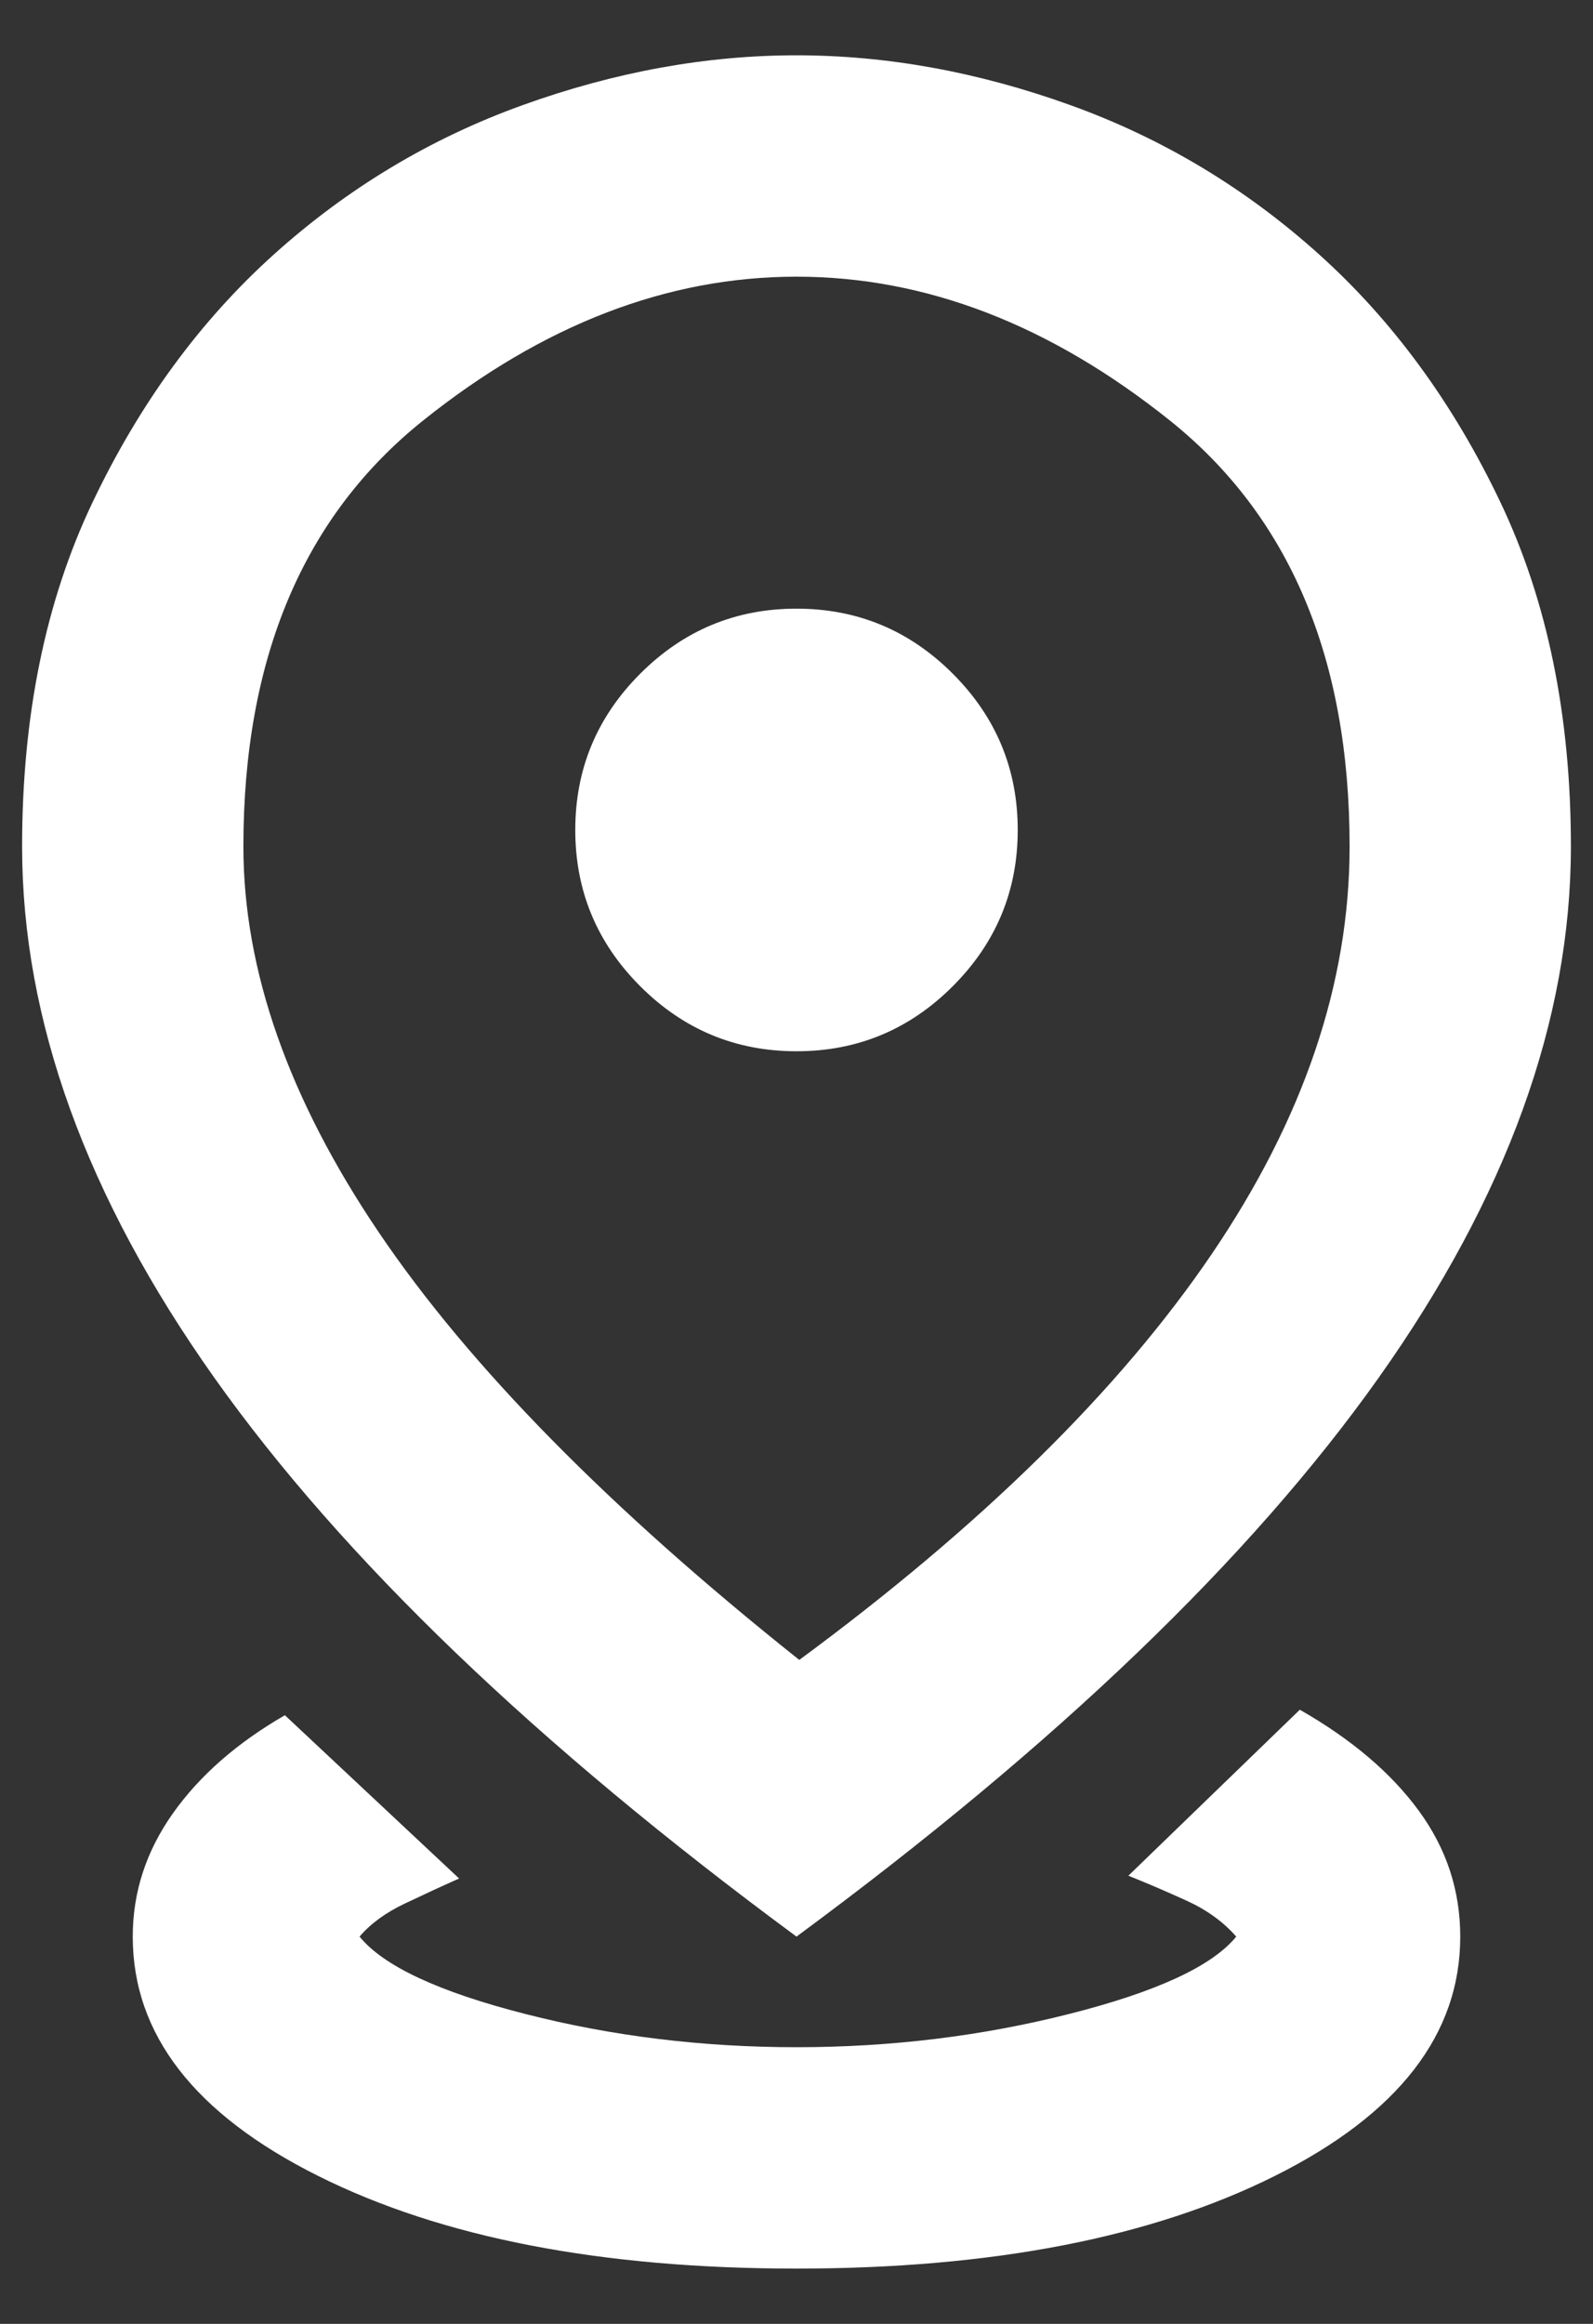 <svg width="24" height="35" viewBox="0 0 24 35" fill="none" xmlns="http://www.w3.org/2000/svg">
<rect x="0" y="0" width="24" height="35" fill="#333333" stroke="none"/>
<path d="M12 34.167C9.055 34.167 6.653 33.701 4.792 32.771C2.93 31.84 2 30.639 2 29.167C2 28.5 2.201 27.882 2.604 27.312C3.007 26.743 3.569 26.25 4.292 25.833L6.917 28.292C6.667 28.403 6.396 28.528 6.104 28.667C5.812 28.805 5.583 28.972 5.417 29.167C5.778 29.611 6.611 30 7.917 30.333C9.222 30.667 10.583 30.833 12 30.833C13.417 30.833 14.785 30.667 16.104 30.333C17.424 30 18.264 29.611 18.625 29.167C18.43 28.944 18.18 28.764 17.875 28.625C17.569 28.486 17.278 28.361 17 28.25L19.583 25.75C20.361 26.194 20.958 26.701 21.375 27.271C21.792 27.84 22 28.472 22 29.167C22 30.639 21.069 31.84 19.208 32.771C17.347 33.701 14.944 34.167 12 34.167ZM12.042 25C14.792 22.972 16.861 20.938 18.25 18.896C19.639 16.854 20.333 14.806 20.333 12.75C20.333 9.917 19.43 7.778 17.625 6.333C15.819 4.889 13.944 4.167 12 4.167C10.056 4.167 8.18 4.889 6.375 6.333C4.569 7.778 3.667 9.917 3.667 12.75C3.667 14.611 4.347 16.549 5.708 18.562C7.069 20.576 9.18 22.722 12.042 25ZM12 29.167C8.083 26.278 5.16 23.472 3.229 20.75C1.299 18.028 0.333 15.361 0.333 12.75C0.333 10.778 0.687 9.049 1.396 7.562C2.104 6.076 3.014 4.833 4.125 3.833C5.236 2.833 6.486 2.083 7.875 1.583C9.264 1.083 10.639 0.833 12 0.833C13.361 0.833 14.736 1.083 16.125 1.583C17.514 2.083 18.764 2.833 19.875 3.833C20.986 4.833 21.896 6.076 22.604 7.562C23.312 9.049 23.667 10.778 23.667 12.75C23.667 15.361 22.701 18.028 20.771 20.75C18.84 23.472 15.917 26.278 12 29.167ZM12 15.833C12.917 15.833 13.701 15.507 14.354 14.854C15.007 14.201 15.333 13.417 15.333 12.5C15.333 11.583 15.007 10.799 14.354 10.146C13.701 9.493 12.917 9.167 12 9.167C11.083 9.167 10.299 9.493 9.646 10.146C8.993 10.799 8.667 11.583 8.667 12.5C8.667 13.417 8.993 14.201 9.646 14.854C10.299 15.507 11.083 15.833 12 15.833Z" fill="white"/>
</svg>

